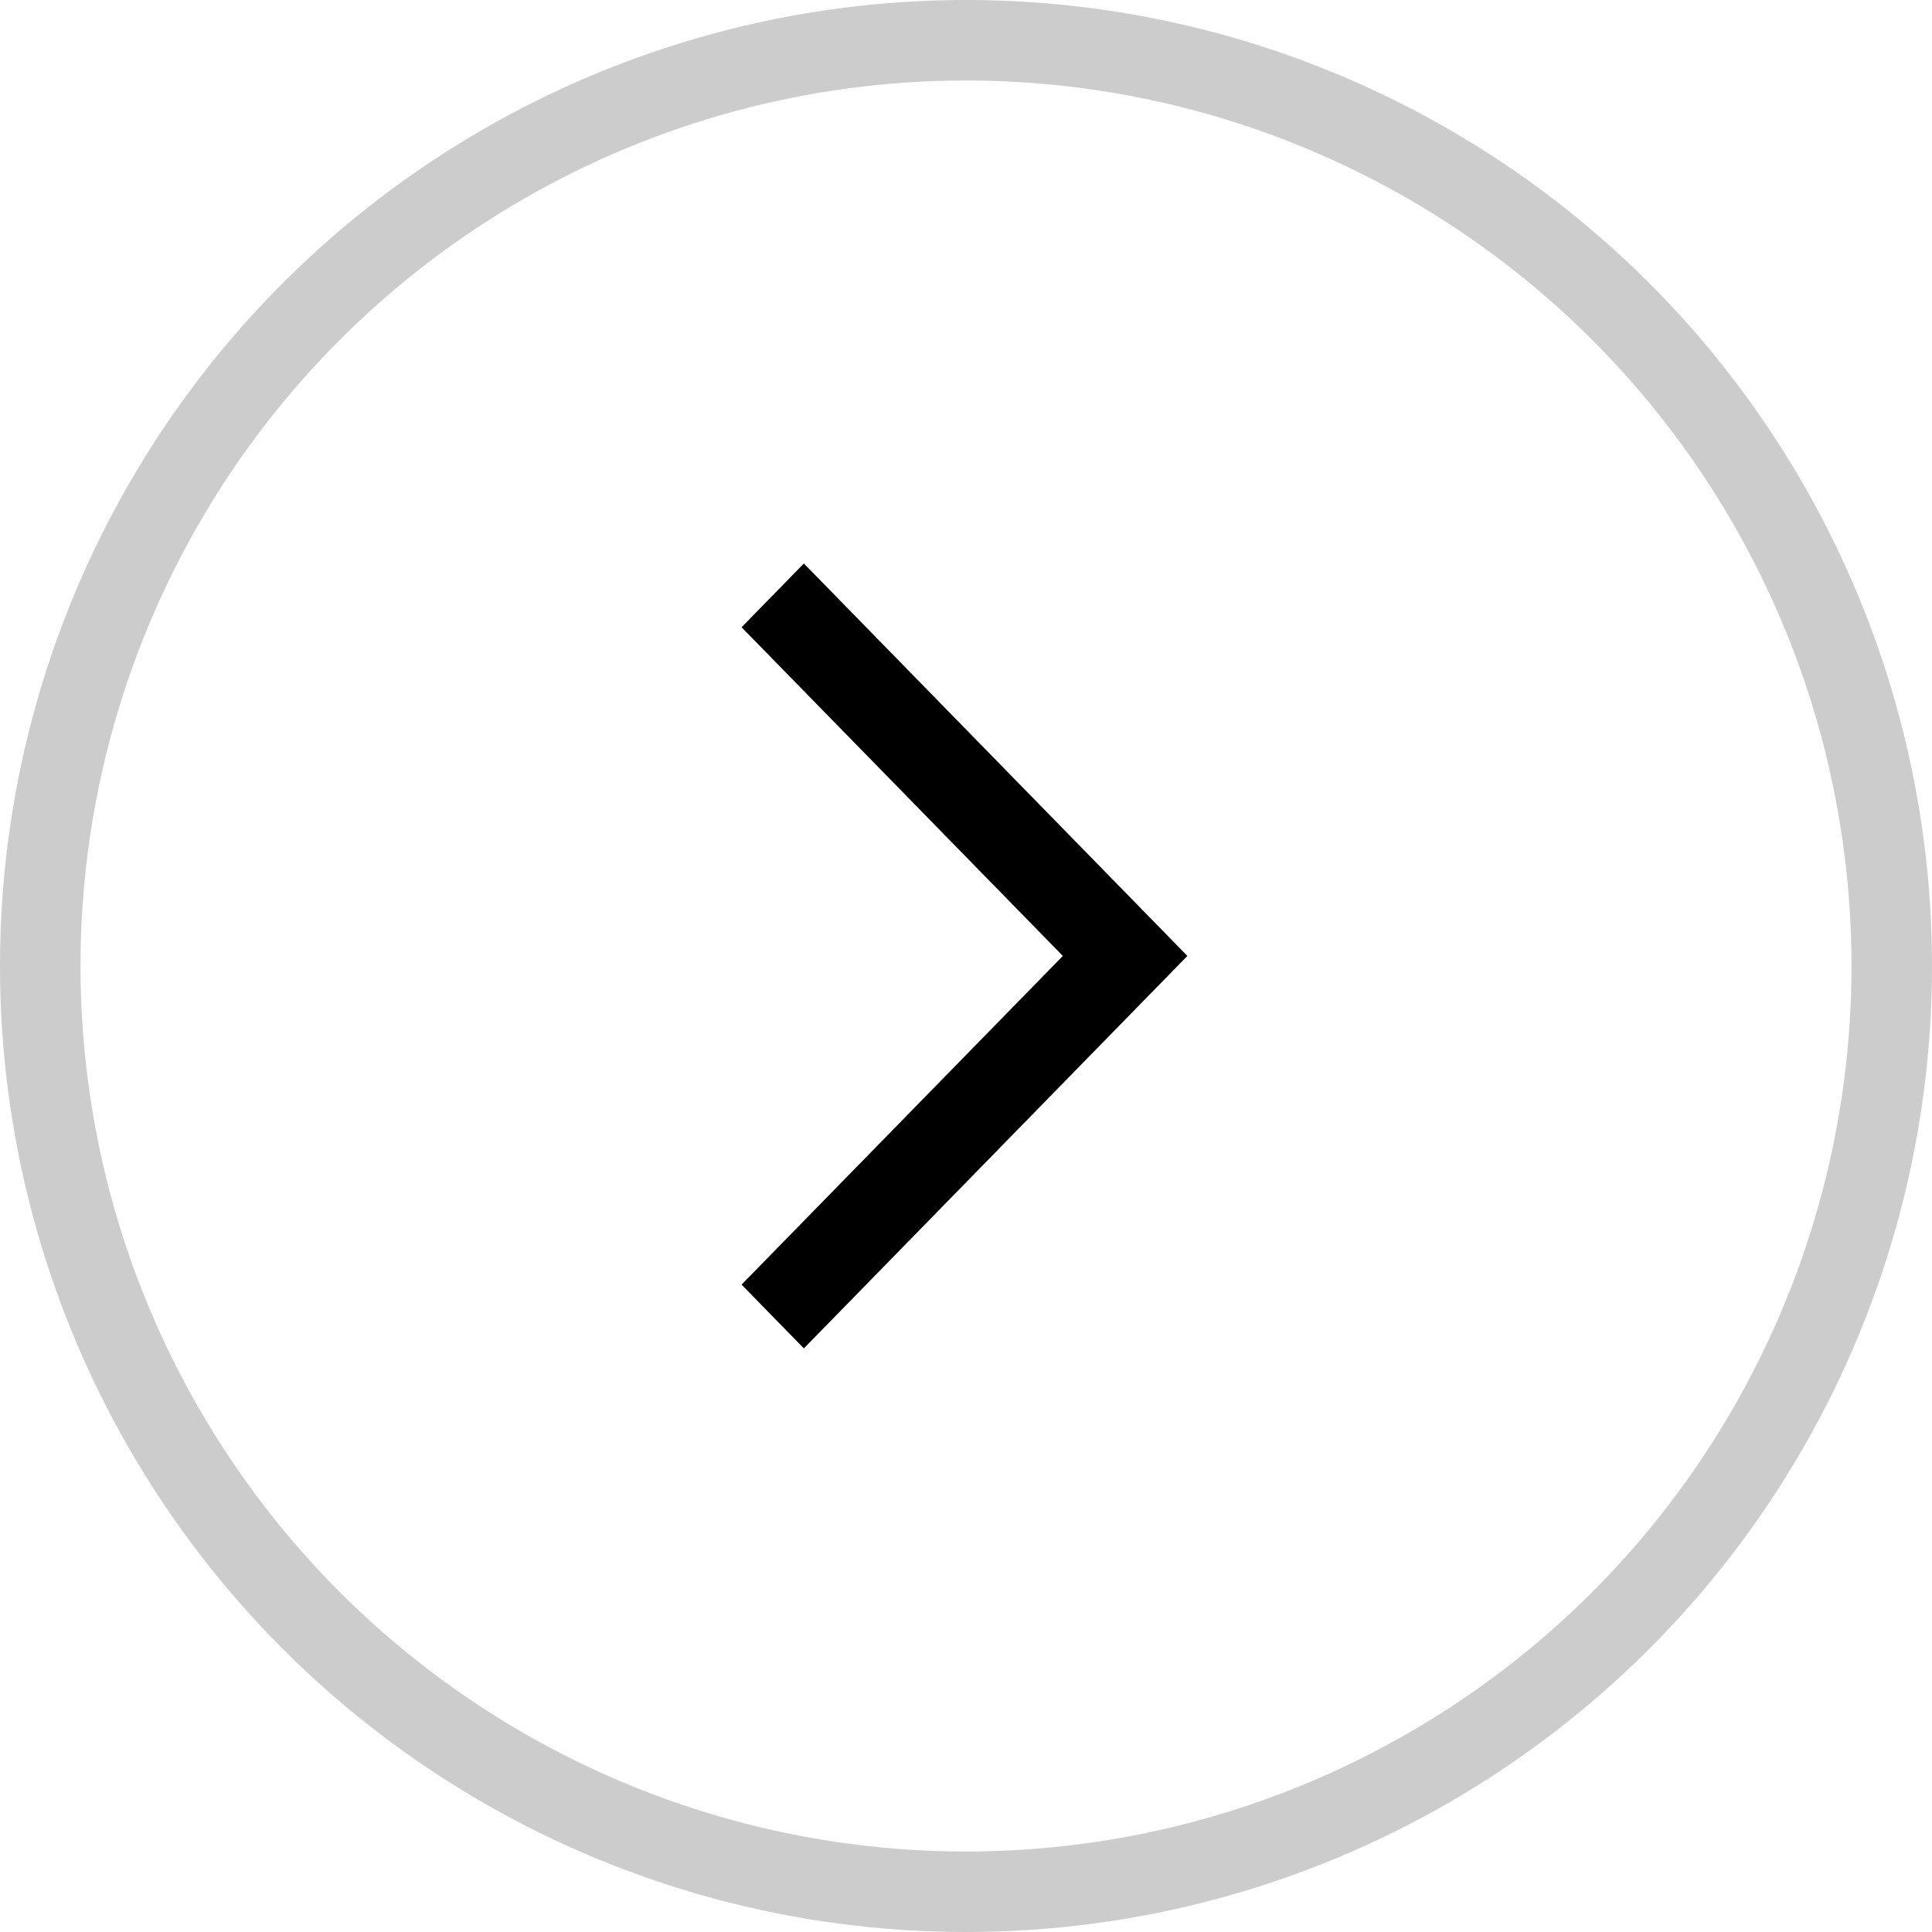 <svg xmlns="http://www.w3.org/2000/svg" width="24" height="24" viewBox="0 0 24 24">
  <g id="btn_next" transform="translate(1 1)">
    <g id="circle" transform="translate(22) rotate(90)" fill="rgba(255,255,255,0)" stroke="#ccc" stroke-linejoin="round" stroke-width="1">
      <circle cx="11" cy="11" r="11" stroke="none"/>
      <circle cx="11" cy="11" r="11.5" fill="none"/>
    </g>
    <path id="パス_7" data-name="パス 7" d="M.774,0,0,.792,3.991,4.875,0,8.958l.774.792L5.538,4.875Z" transform="translate(8.212 6)"/>
  </g>
</svg>
